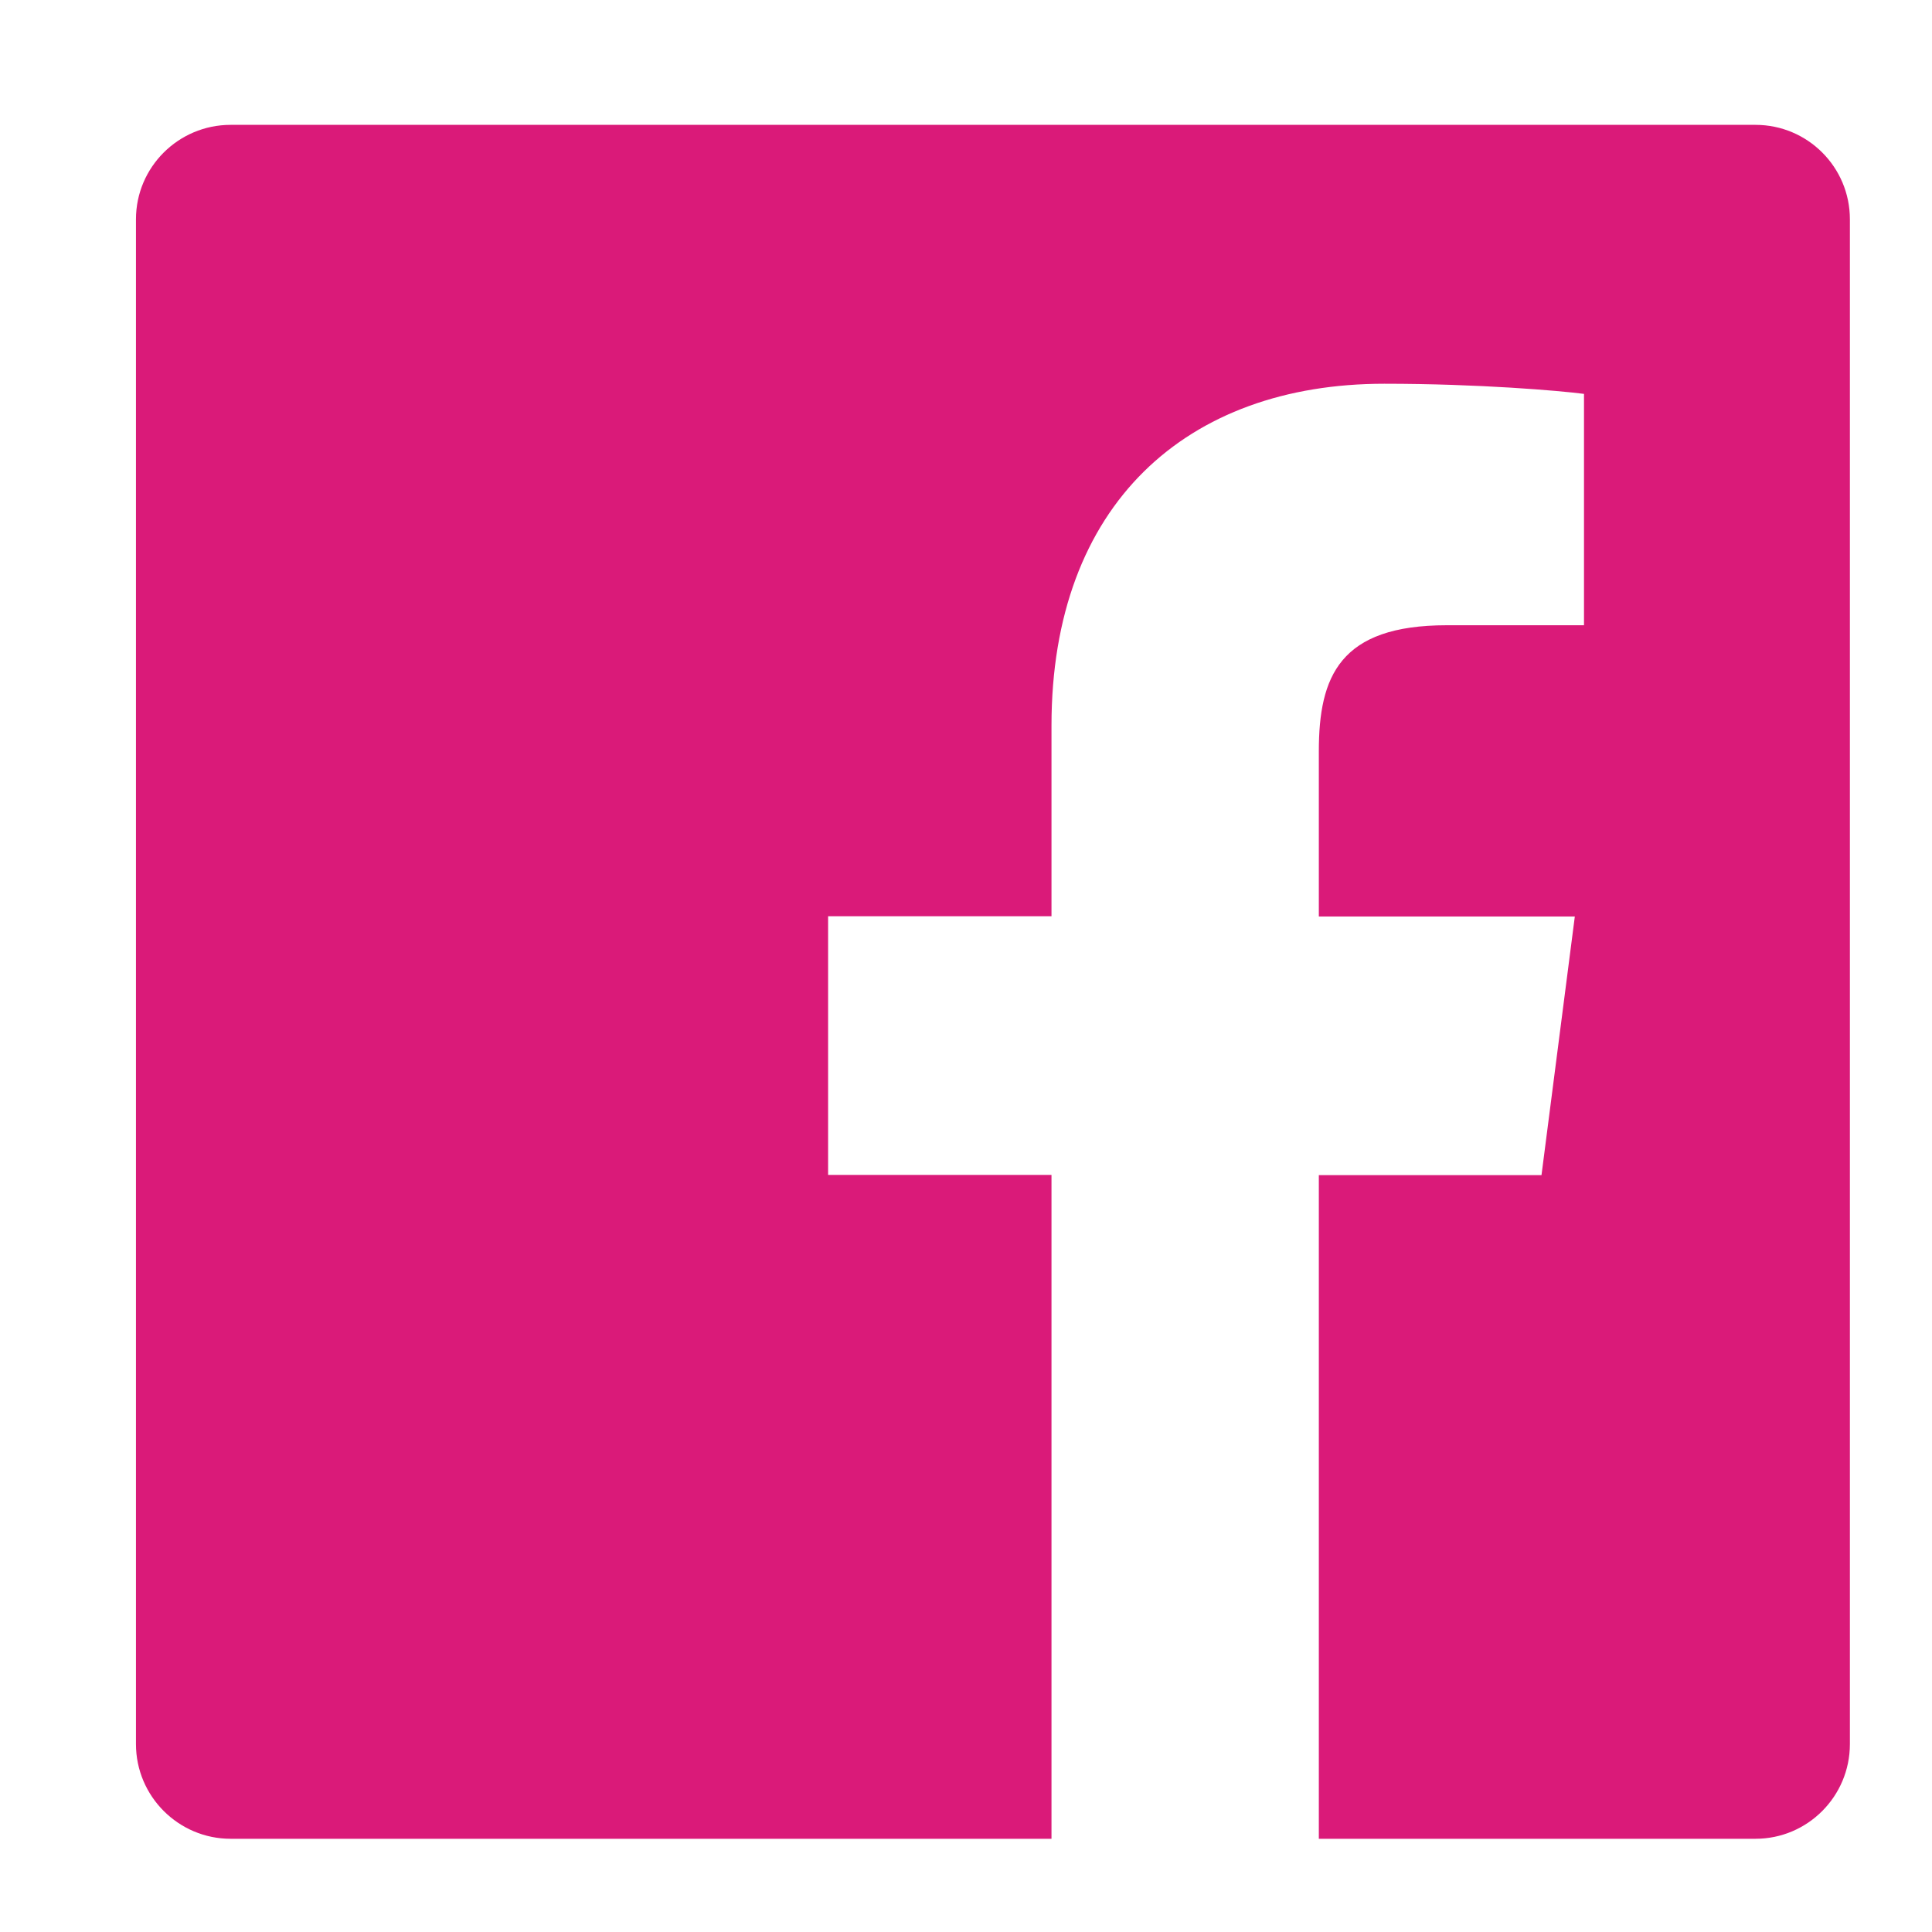 <svg width="8" height="8" viewBox="0 0 8 8" fill="none" xmlns="http://www.w3.org/2000/svg">
<path d="M7.269 0.517H0.955C0.739 0.517 0.563 0.692 0.563 0.908V7.222C0.563 7.438 0.739 7.614 0.955 7.614H4.354V4.865H3.429V3.794H4.354V3.004C4.354 2.088 4.914 1.589 5.732 1.589C6.124 1.589 6.46 1.618 6.559 1.631V2.589L5.991 2.589C5.547 2.589 5.461 2.801 5.461 3.111V3.795H6.521L6.383 4.866H5.461V7.614H7.269C7.485 7.614 7.66 7.438 7.66 7.222V0.908C7.66 0.692 7.485 0.517 7.269 0.517Z" fill="#DA1A79"/>
</svg>

